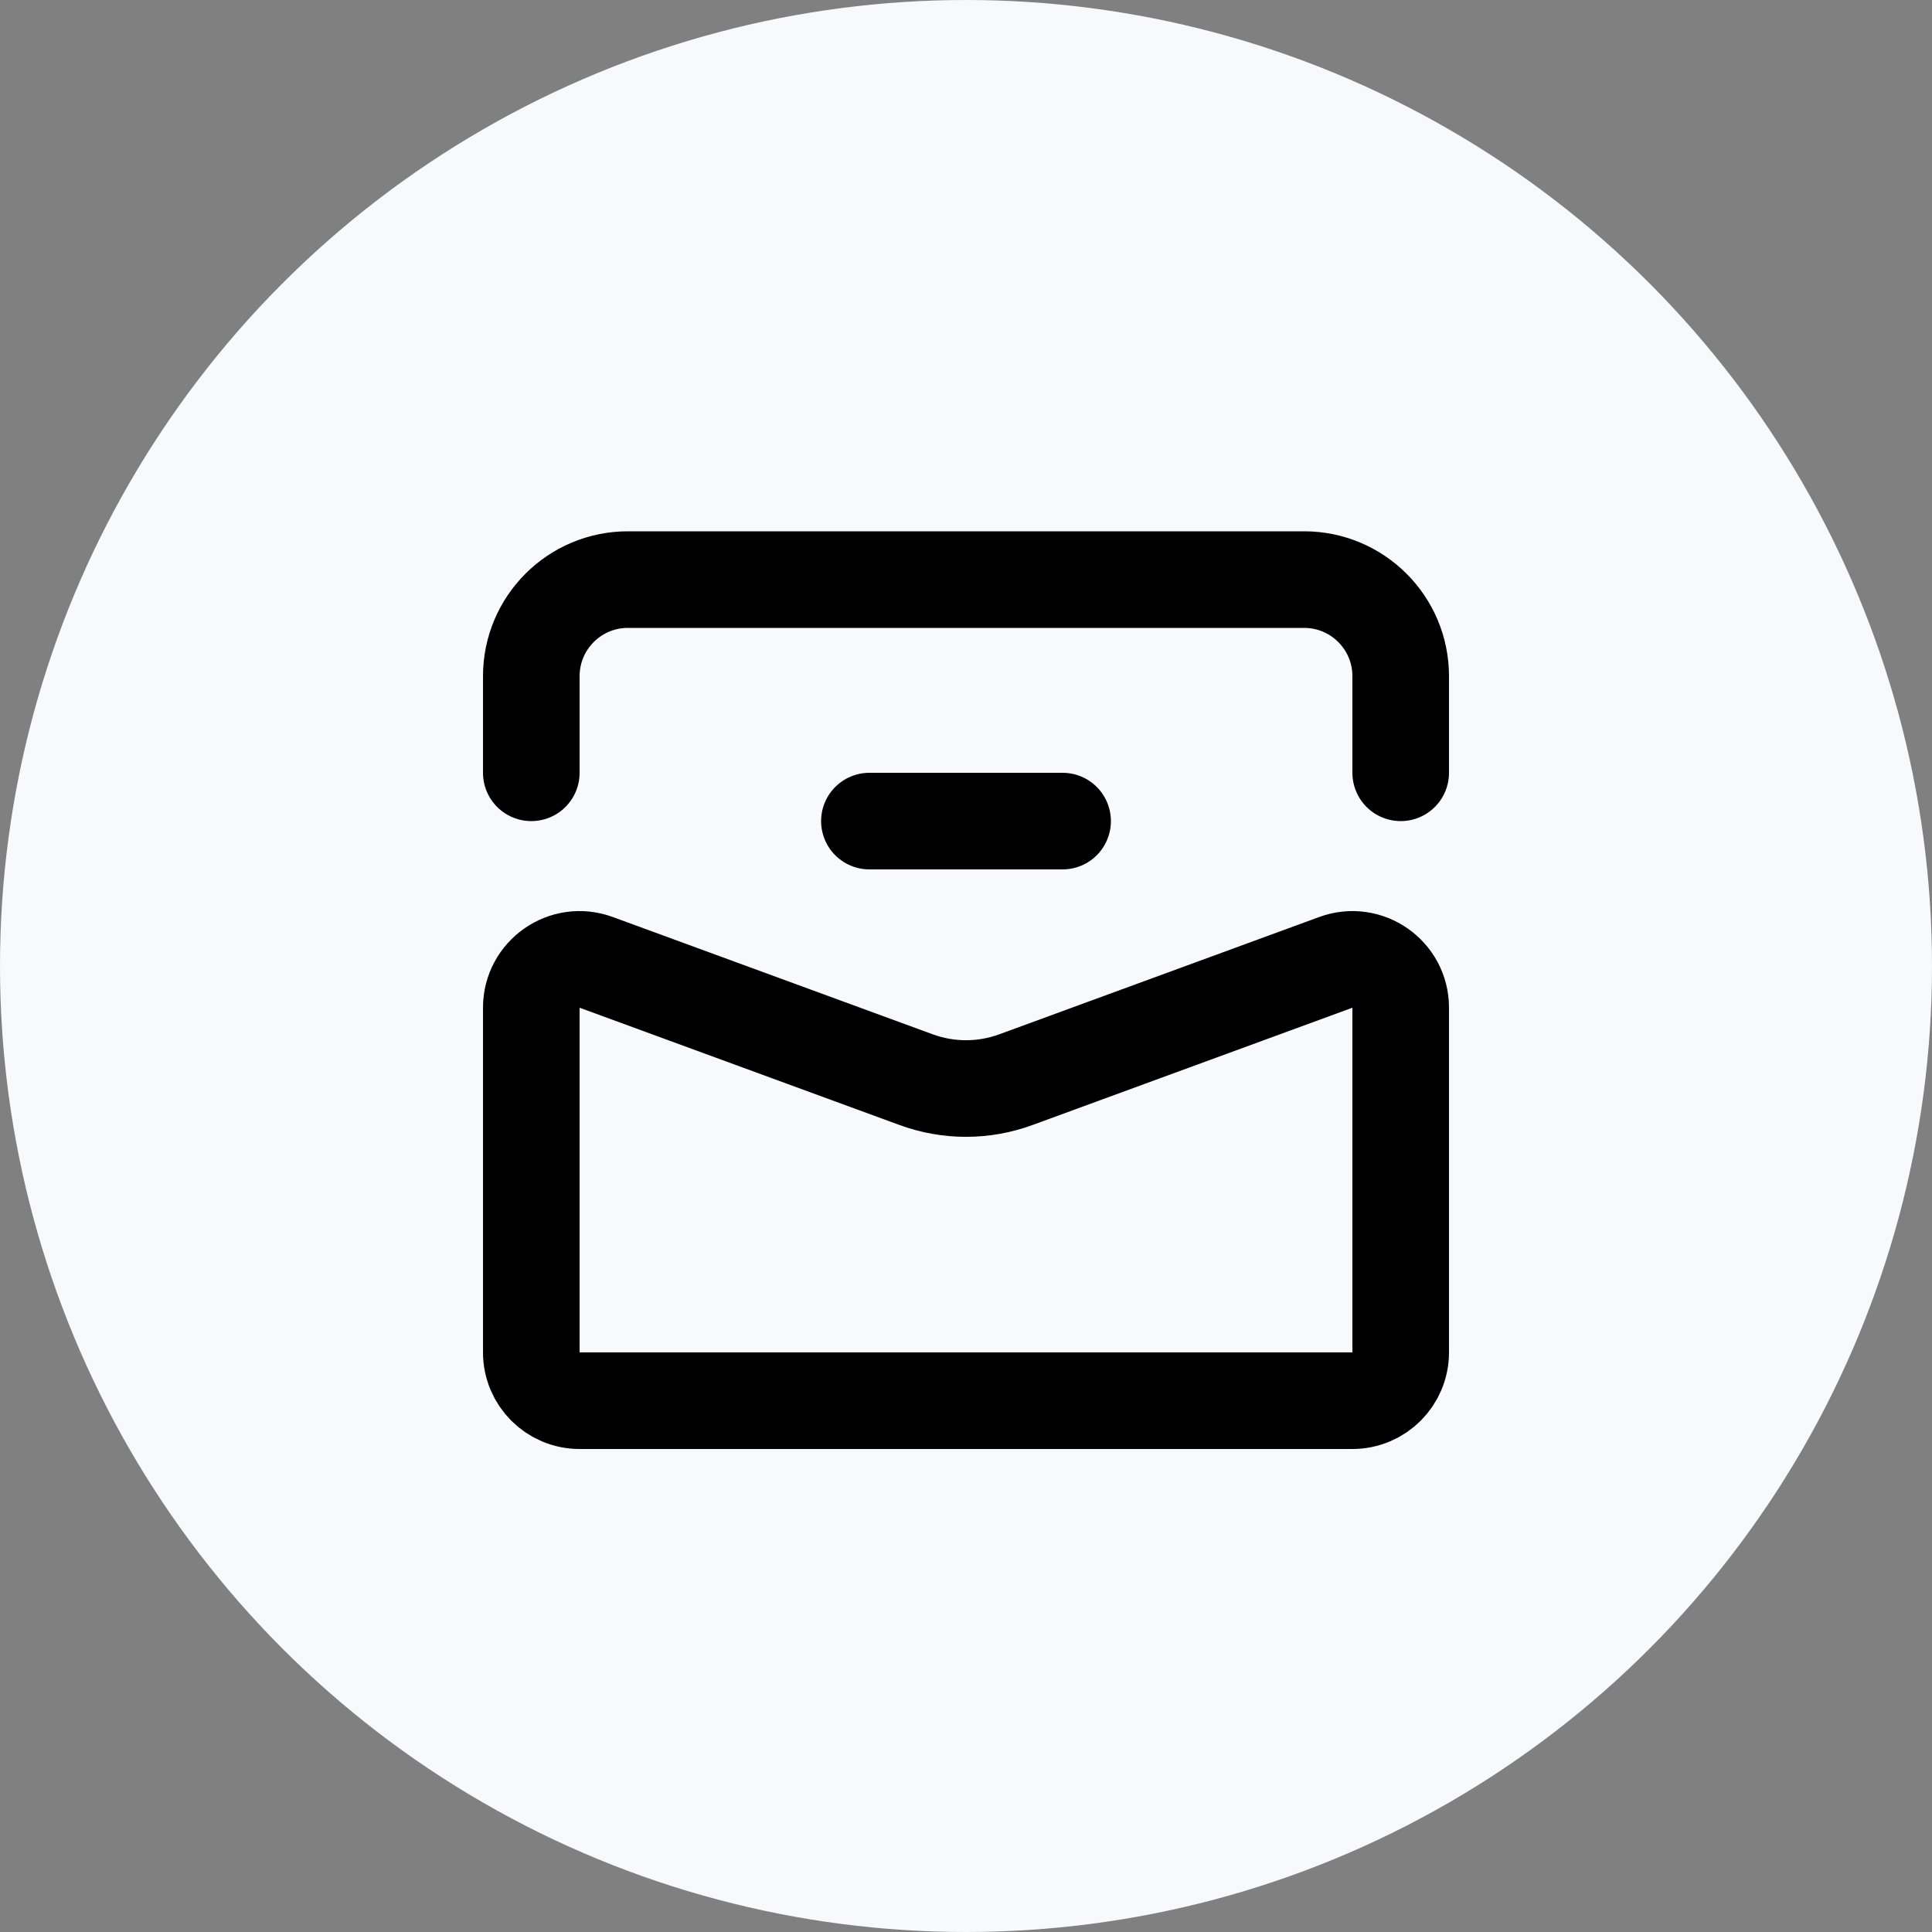 <svg width="40" height="40" viewBox="0 0 40 40" fill="none" xmlns="http://www.w3.org/2000/svg">
<rect x="0" y="0" width="40" height="40" fill="#808080" stroke="none"/>
<g id="Group 1410152682">
<circle id="Ellipse 6439" cx="20" cy="20" r="20" fill="#F7F9FC"/>
<g id="Group 1000008813">
<path id="Rectangle 3469585" d="M11 20.863C11 20.168 11.692 19.685 12.344 19.925L18.967 22.353C19.634 22.598 20.366 22.598 21.033 22.353L27.656 19.925C28.308 19.685 29 20.168 29 20.863V28C29 28.552 28.552 29 28 29H12C11.448 29 11 28.552 11 28V20.863Z" stroke="black" stroke-width="2"/>
<path id="Rectangle 3469584" d="M29 16V14C29 12.895 28.105 12 27 12H13C11.895 12 11 12.895 11 14L11 16" stroke="black" stroke-width="2" stroke-linecap="round"/>
<path id="Vector 60" d="M18 17H22" stroke="black" stroke-width="2" stroke-linecap="round" stroke-linejoin="round"/>
</g>
</g>
</svg>
